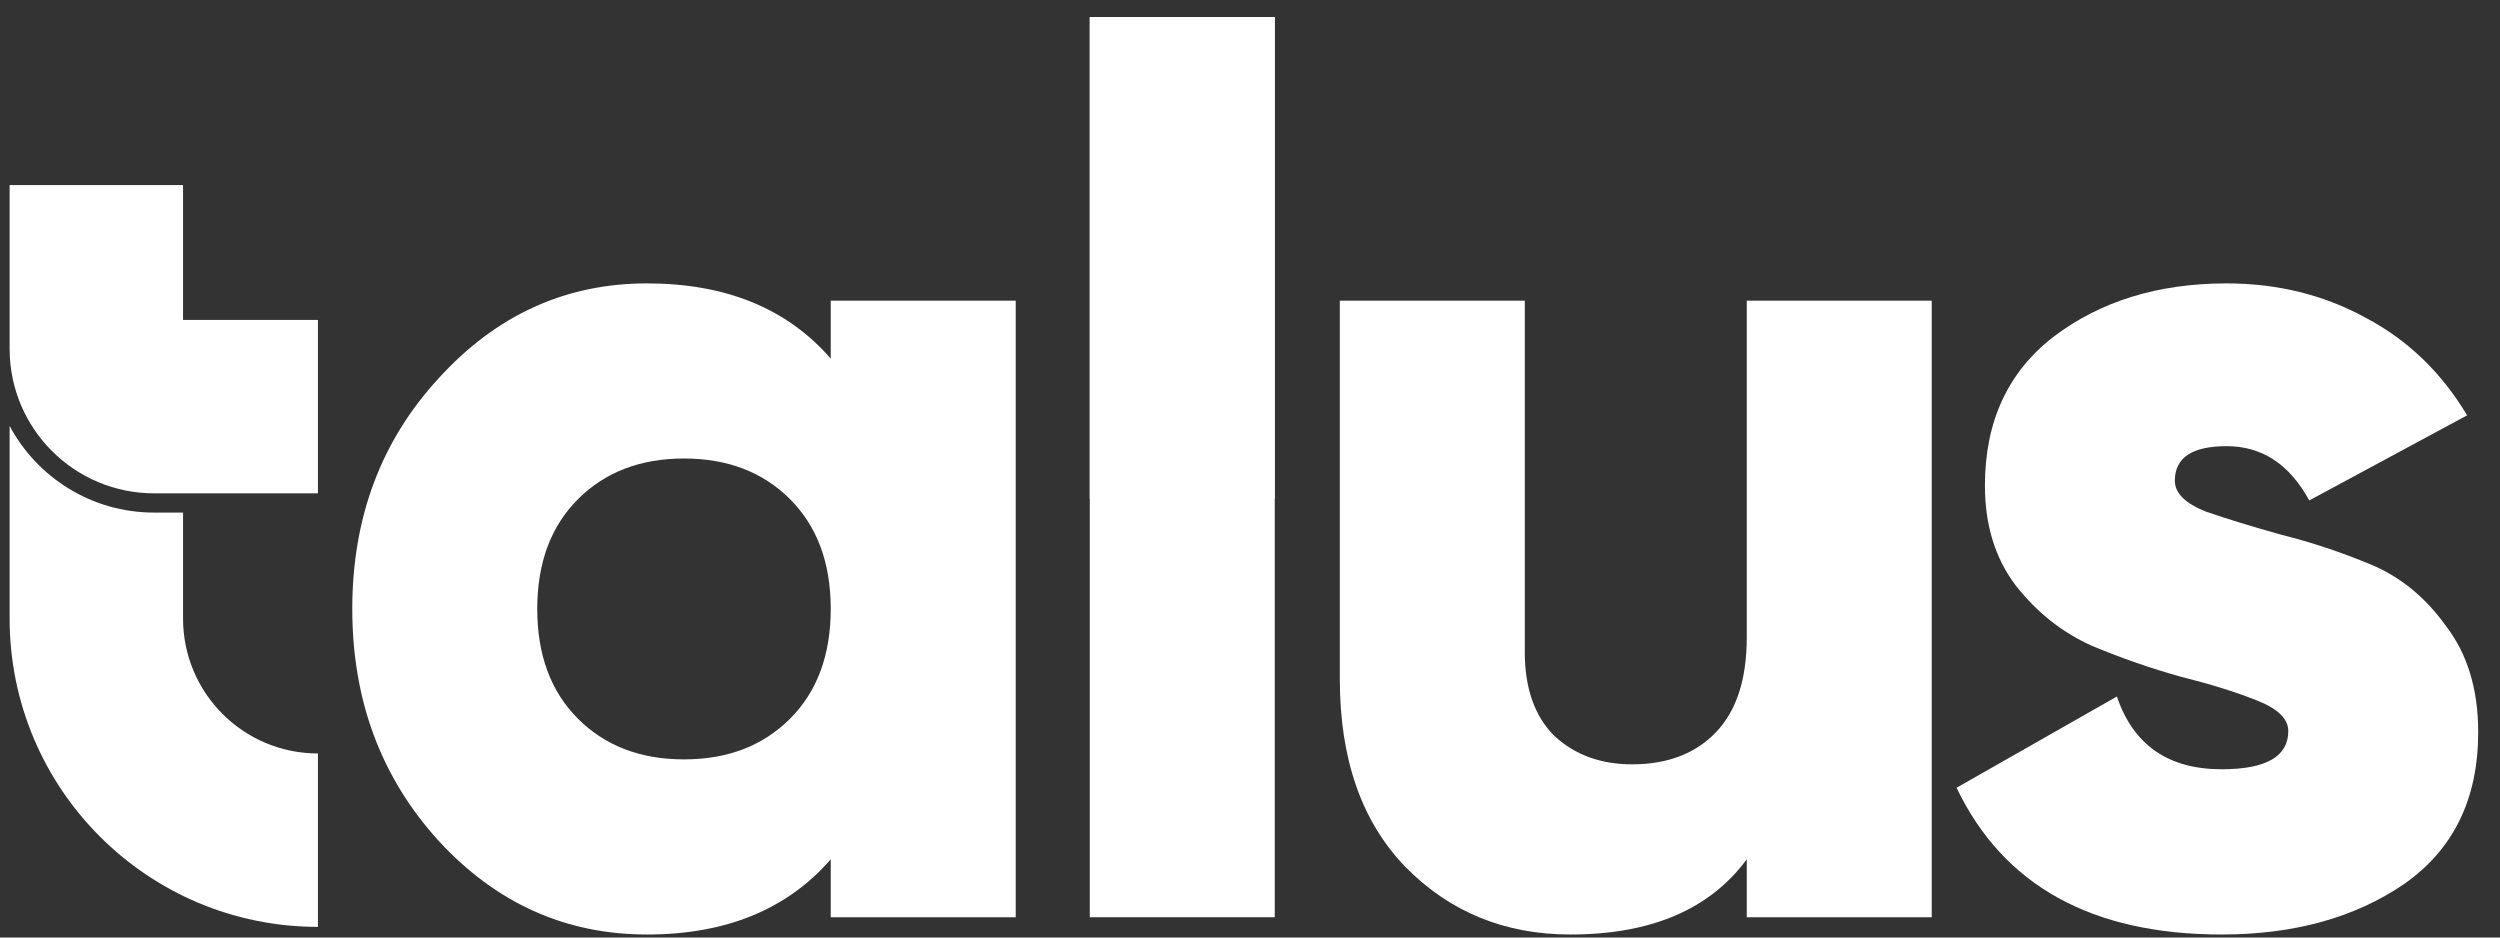 <svg width="168" height="63" viewBox="0 0 168 63" fill="none" xmlns="http://www.w3.org/2000/svg">
<rect x="0" y="0" width="168" height="63" fill="#333333" stroke="none"/>
<path d="M146.149 32.303C146.149 33.132 146.839 33.822 148.221 34.374C149.657 34.872 151.37 35.397 153.358 35.949C155.347 36.446 157.336 37.109 159.325 37.938C161.314 38.767 162.999 40.148 164.38 42.081C165.817 43.96 166.535 46.335 166.535 49.208C166.535 53.683 164.877 57.081 161.563 59.401C158.248 61.666 154.16 62.799 149.298 62.799C140.569 62.799 134.63 59.512 131.481 52.937L142.254 46.805C143.359 50.065 145.707 51.694 149.298 51.694C152.281 51.694 153.773 50.838 153.773 49.125C153.773 48.297 153.055 47.606 151.618 47.053C150.237 46.501 148.552 45.976 146.563 45.479C144.574 44.927 142.585 44.236 140.597 43.407C138.608 42.523 136.895 41.17 135.459 39.347C134.077 37.523 133.387 35.286 133.387 32.634C133.387 28.325 134.934 24.983 138.028 22.607C141.177 20.231 145.044 19.044 149.629 19.044C153.055 19.044 156.176 19.817 158.994 21.364C161.811 22.856 164.076 25.038 165.789 27.911L155.182 33.629C153.856 31.198 152.005 29.982 149.629 29.982C147.309 29.982 146.149 30.756 146.149 32.303Z" fill="white"/>
<path d="M117.383 20.204H129.813V61.639H117.383V57.744C114.897 61.114 110.946 62.799 105.532 62.799C101.113 62.799 97.411 61.28 94.428 58.242C91.5 55.203 90.036 51.004 90.036 45.645V20.204H102.466V43.822C102.466 46.253 103.129 48.132 104.455 49.457C105.836 50.728 107.576 51.363 109.676 51.363C112.051 51.363 113.93 50.645 115.311 49.209C116.692 47.772 117.383 45.645 117.383 42.828V20.204Z" fill="white"/>
<path d="M73.233 61.638V1.144H85.663V61.638H73.233Z" fill="white"/>
<path d="M73.233 33.514V1.144H85.663V33.514H73.233Z" fill="white"/>
<path d="M55.826 20.204H68.257V61.639H55.826V57.744C52.898 61.114 48.782 62.799 43.479 62.799C38.009 62.799 33.341 60.699 29.474 56.501C25.606 52.247 23.673 47.053 23.673 40.921C23.673 34.789 25.606 29.623 29.474 25.425C33.341 21.171 38.009 19.044 43.479 19.044C48.782 19.044 52.898 20.729 55.826 24.099V20.204ZM38.838 48.297C40.661 50.12 43.037 51.031 45.965 51.031C48.893 51.031 51.268 50.12 53.092 48.297C54.915 46.473 55.826 44.015 55.826 40.921C55.826 37.827 54.915 35.369 53.092 33.546C51.268 31.723 48.893 30.811 45.965 30.811C43.037 30.811 40.661 31.723 38.838 33.546C37.015 35.369 36.103 37.827 36.103 40.921C36.103 44.015 37.015 46.473 38.838 48.297Z" fill="white"/>
<path fill-rule="evenodd" clip-rule="evenodd" d="M0.647 23.441V12.435H12.301V21.499H21.365V33.152H10.359C4.995 33.152 0.647 28.804 0.647 23.441Z" fill="white"/>
<path fill-rule="evenodd" clip-rule="evenodd" d="M0.647 28.624V41.569C0.647 53.011 9.923 62.286 21.365 62.286V50.633C16.359 50.633 12.301 46.575 12.301 41.569V34.446H10.359C6.154 34.446 2.501 32.089 0.647 28.624Z" fill="white"/>
</svg>
